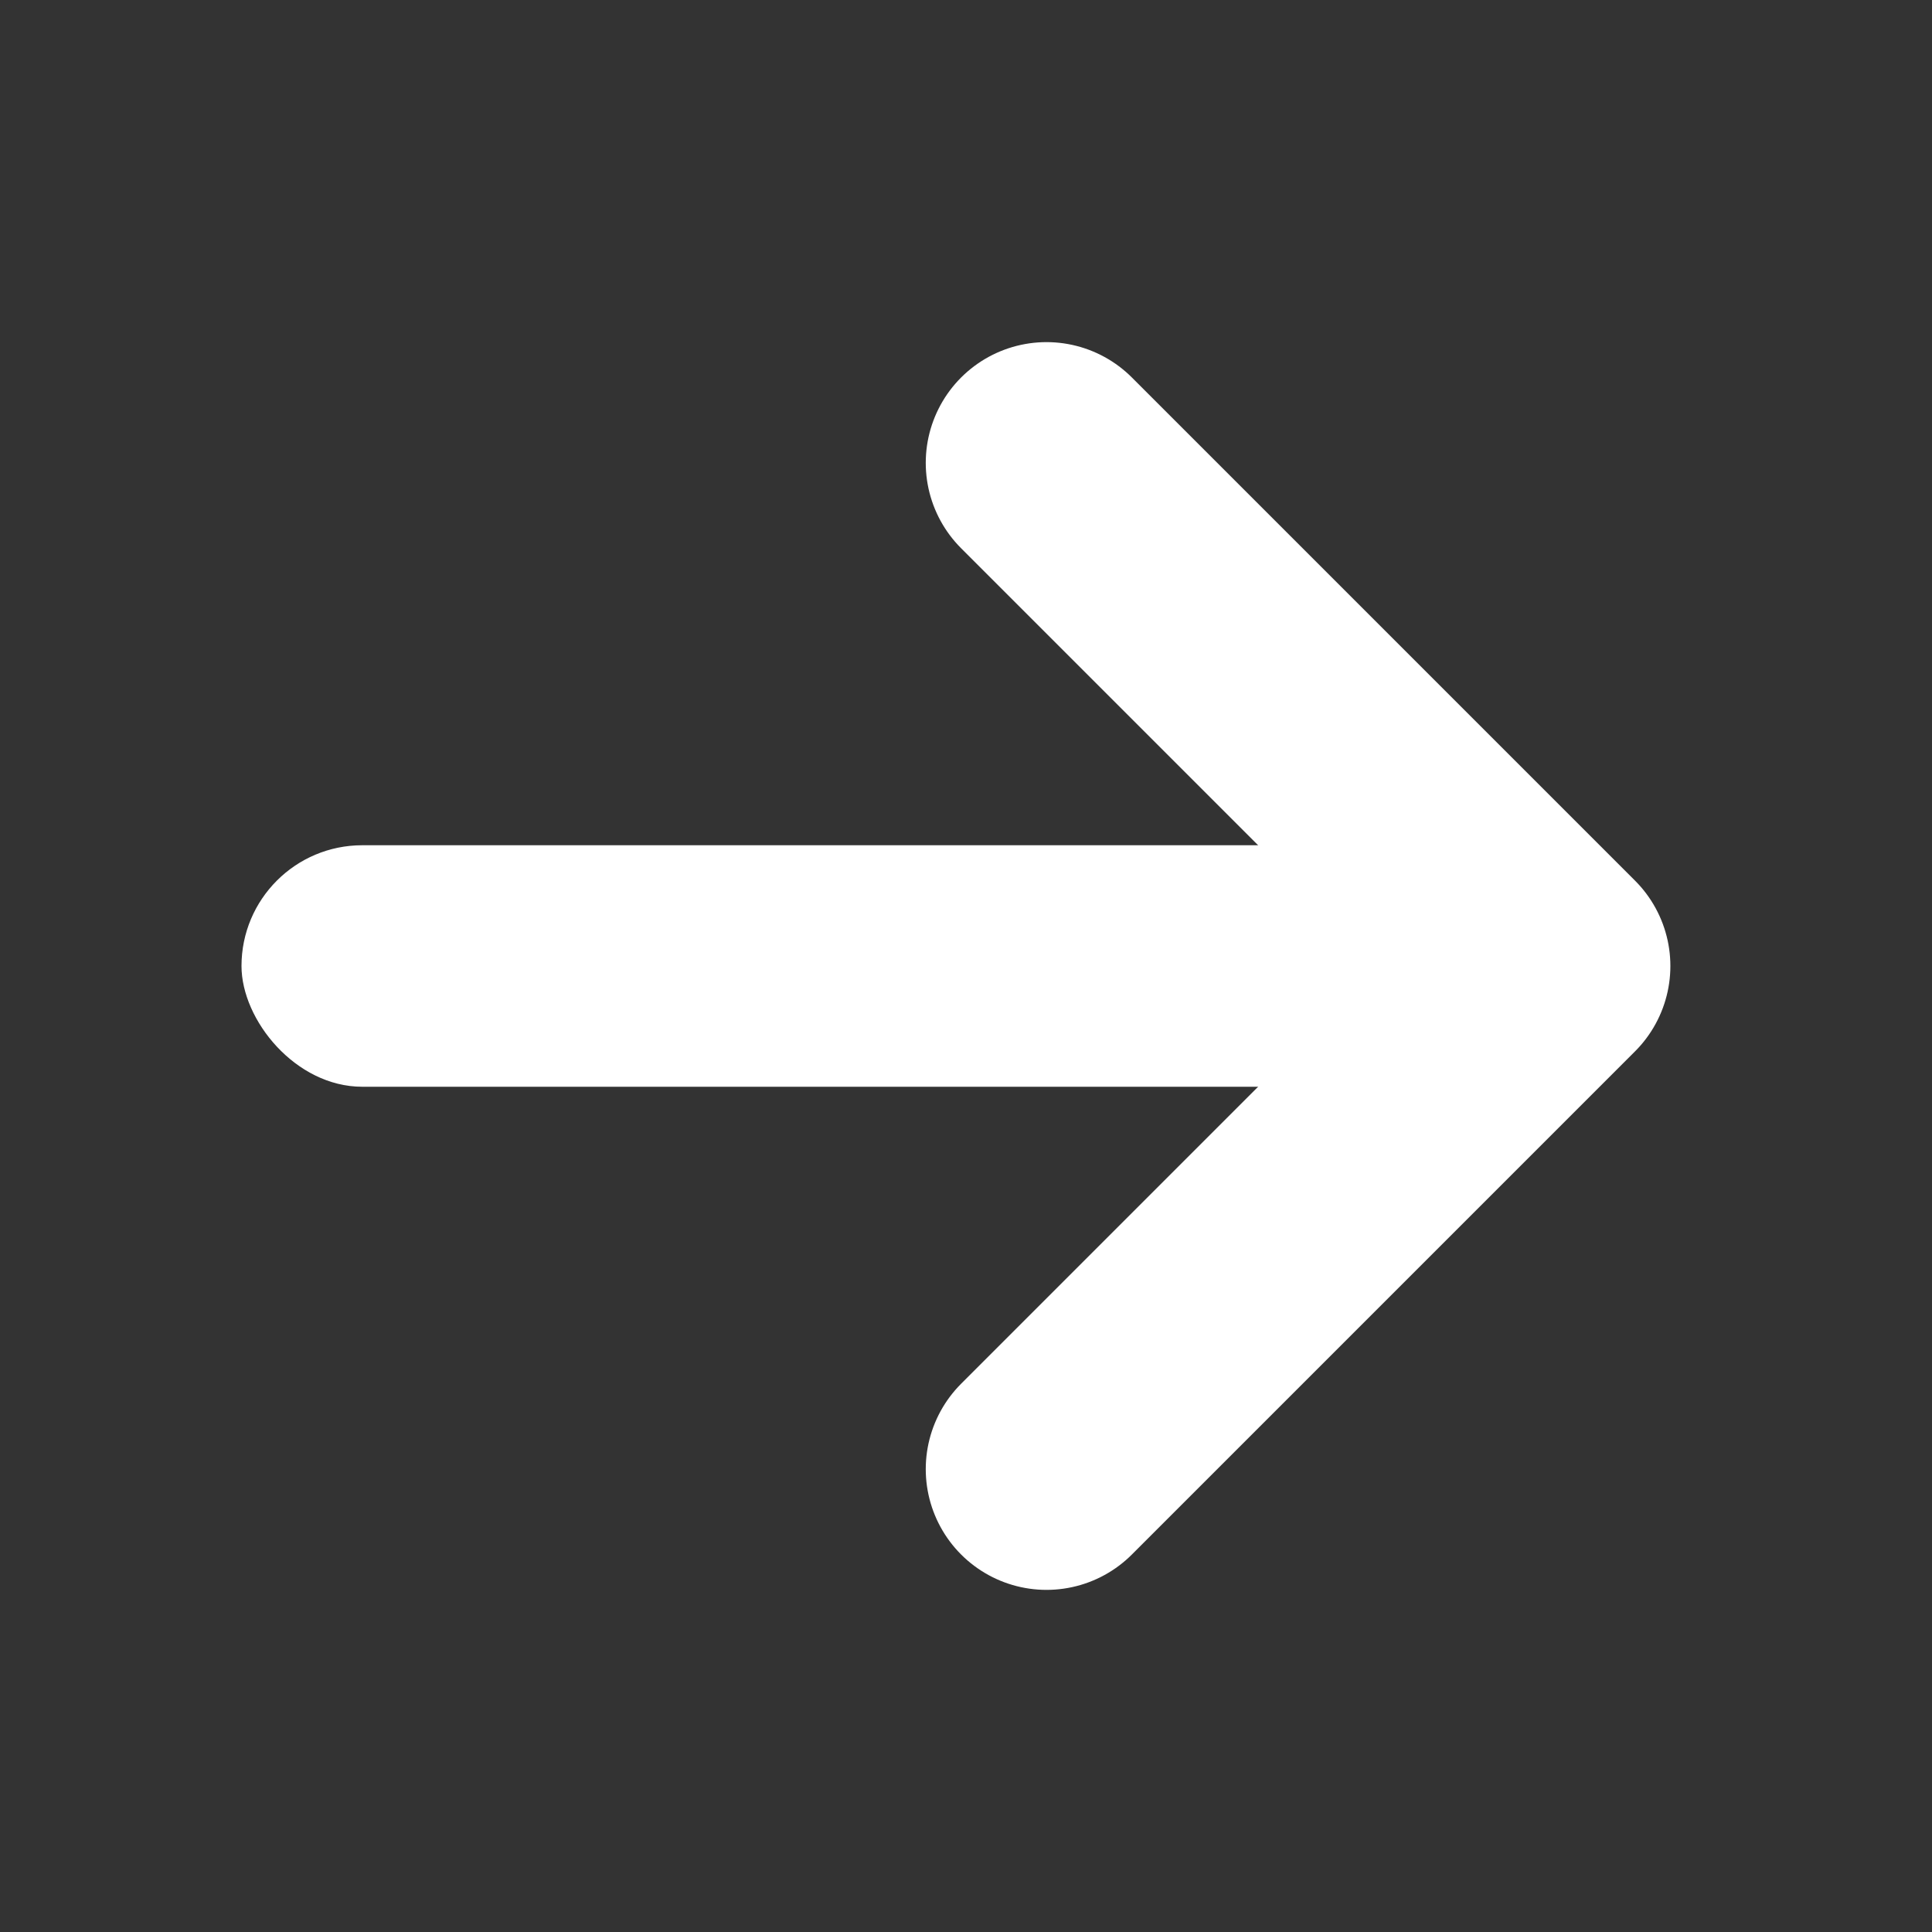<?xml version="1.0" encoding="UTF-8"?>
<svg xmlns="http://www.w3.org/2000/svg" width="24" height="24" viewBox="0 0 24 24">
  <rect x="0" y="0" width="24" height="24" fill="#333333" stroke="none"/>
  <g fill="none" fill-rule="evenodd">
    <path stroke="#FFF" stroke-width="3" stroke-linecap="round" stroke-linejoin="round" d="M13 5.75 19.25 12 13 18.25"></path>
    <rect fill="#FFF" x="3" y="10.5" width="16" height="3" rx="1.5"></rect>
  </g>
</svg>

